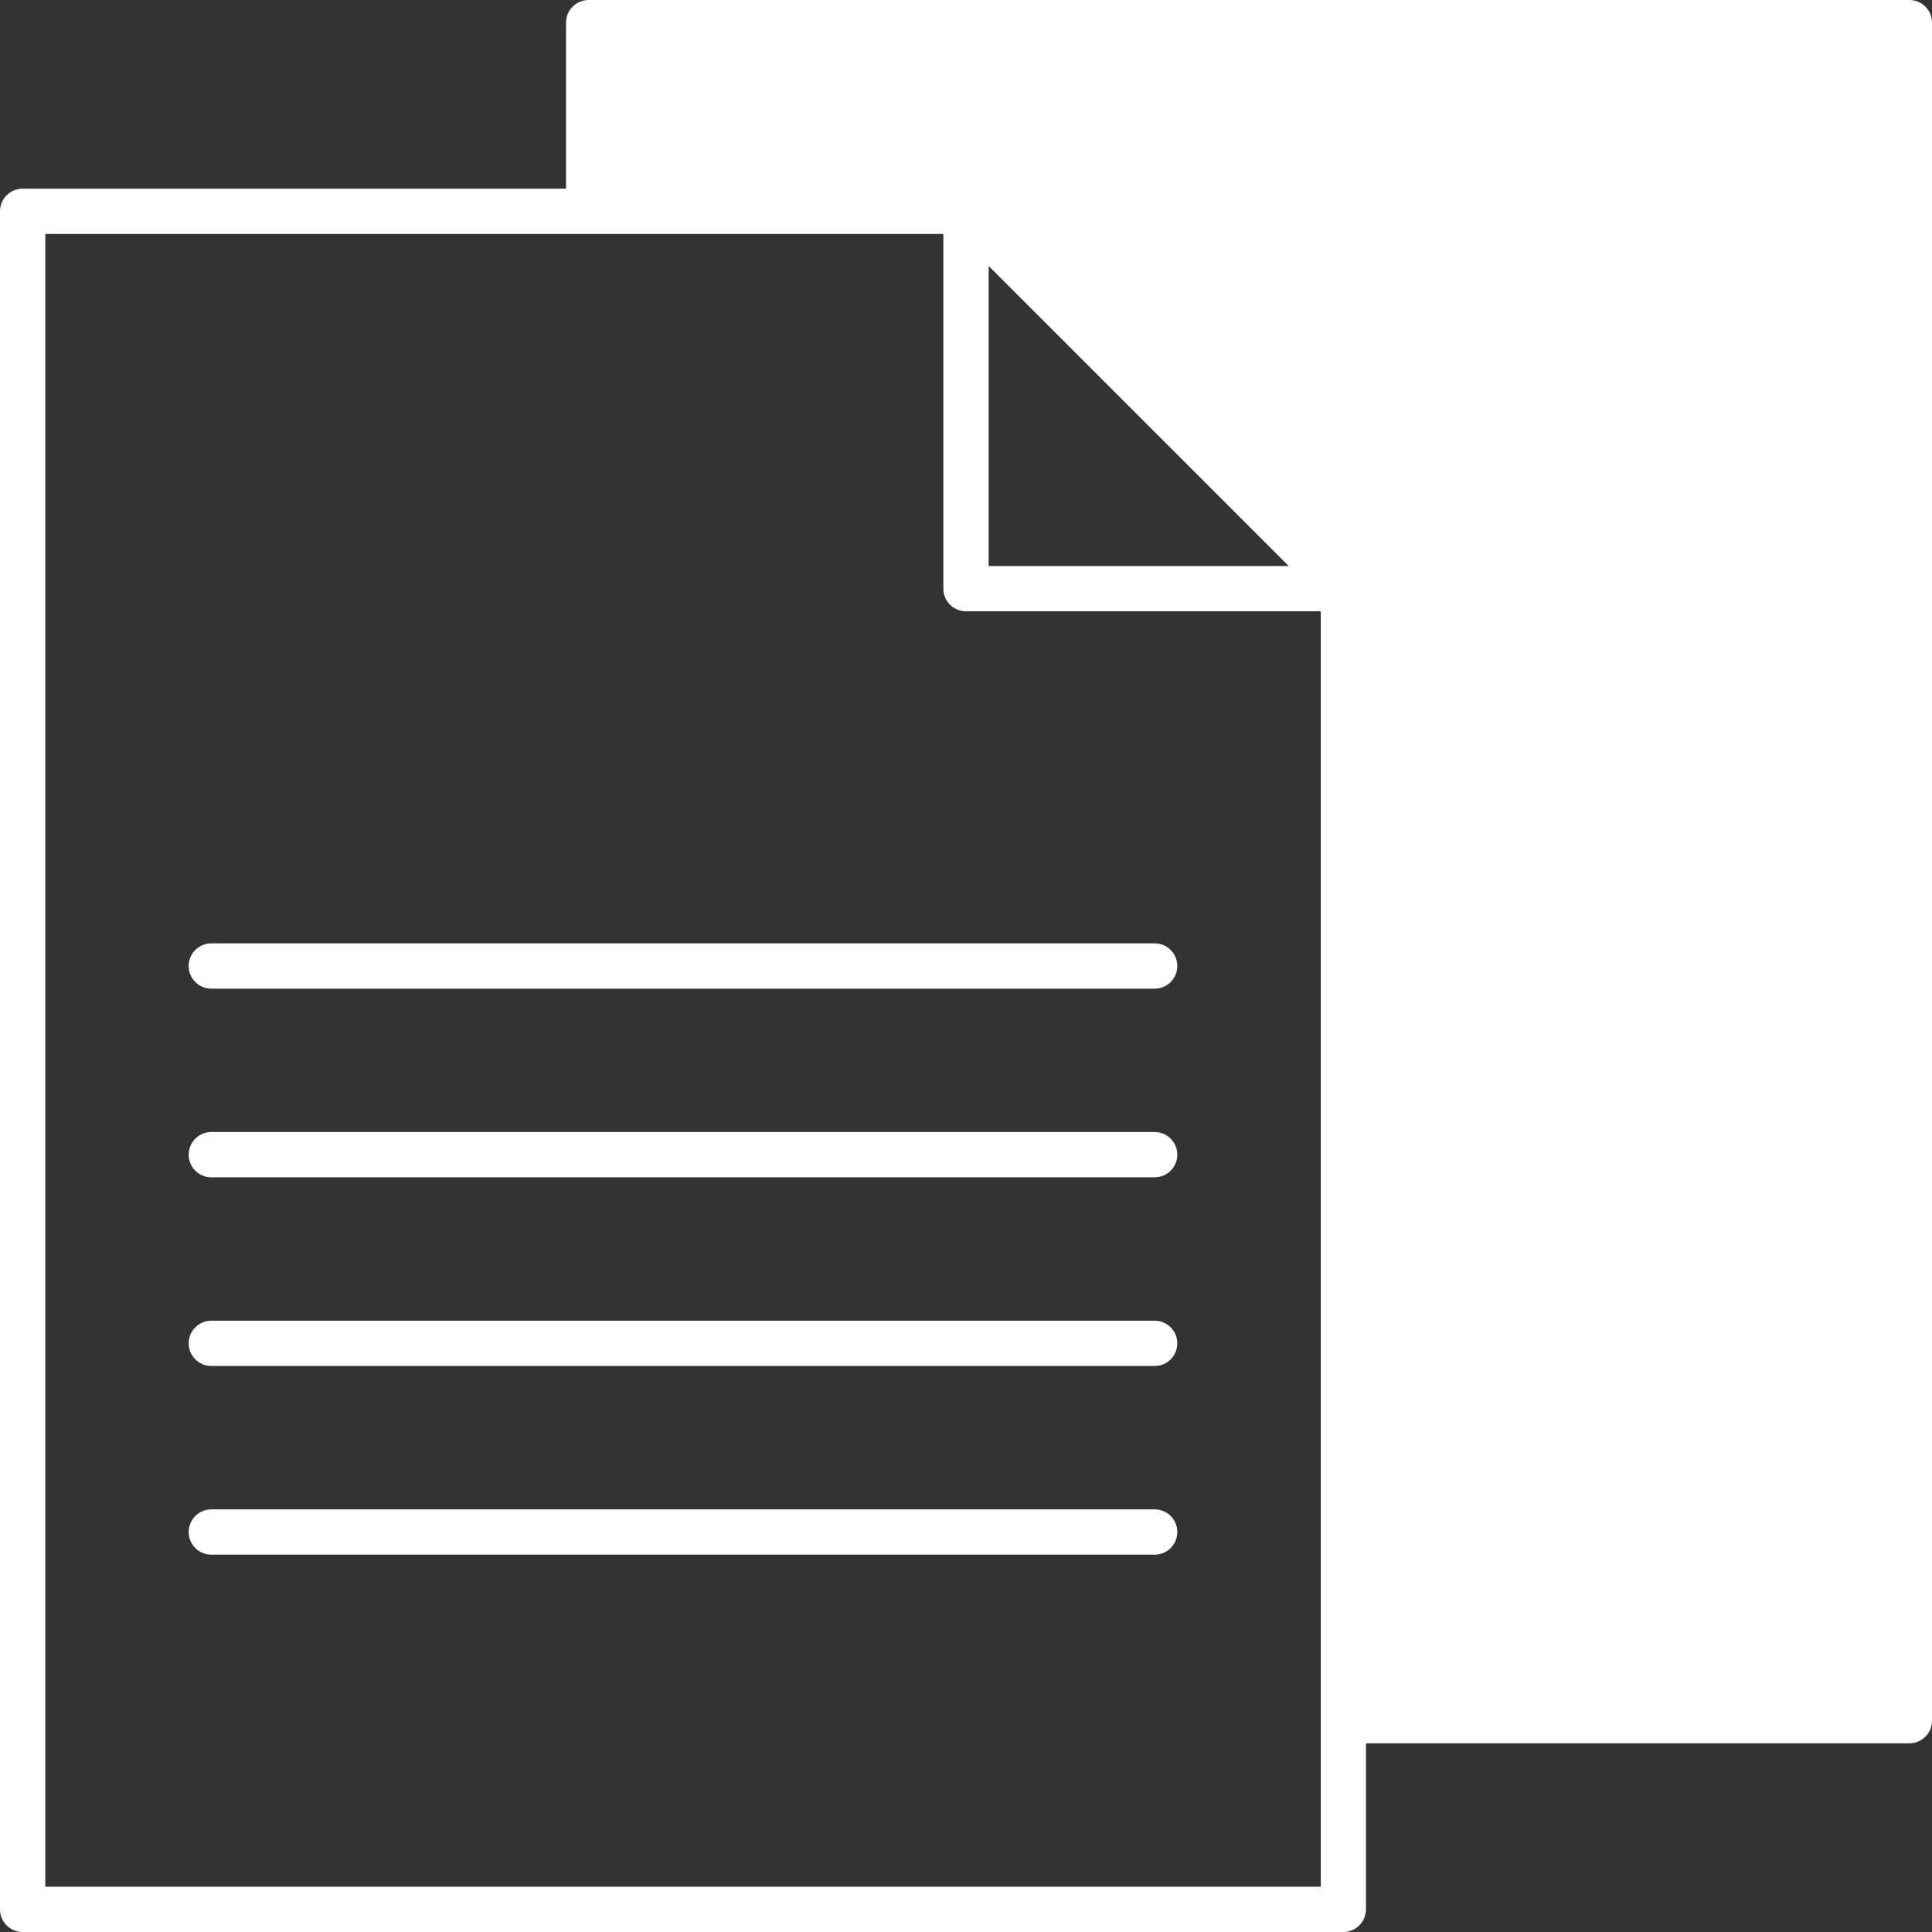 <svg width="43" height="43" viewBox="0 0 43 43" fill="none" xmlns="http://www.w3.org/2000/svg">
<rect x="0" y="0" width="43" height="43" fill="#333333" stroke="none"/>
<path d="M42.496 0H13.102C12.823 0 12.598 0.225 12.598 0.504V4.199H0.504C0.225 4.199 0 4.425 0 4.703V42.496C0 42.775 0.225 43 0.504 43H29.898C30.177 43 30.402 42.775 30.402 42.496V38.801H42.496C42.775 38.801 43 38.575 43 38.297V0.504C43 0.225 42.775 0 42.496 0ZM29.395 41.992H1.008V5.207H20.996V13.102C20.996 13.38 21.221 13.605 21.5 13.605H29.395V41.992ZM22.004 5.92L28.682 12.598H22.004V5.92ZM26.203 21.5C26.203 21.779 25.978 22.004 25.699 22.004H4.703C4.425 22.004 4.199 21.779 4.199 21.5C4.199 21.221 4.425 20.996 4.703 20.996H25.699C25.978 20.996 26.203 21.221 26.203 21.5ZM26.203 25.699C26.203 25.978 25.978 26.203 25.699 26.203H4.703C4.425 26.203 4.199 25.978 4.199 25.699C4.199 25.421 4.425 25.195 4.703 25.195H25.699C25.978 25.195 26.203 25.421 26.203 25.699ZM26.203 29.898C26.203 30.177 25.978 30.402 25.699 30.402H4.703C4.425 30.402 4.199 30.177 4.199 29.898C4.199 29.62 4.425 29.395 4.703 29.395H25.699C25.978 29.395 26.203 29.62 26.203 29.898ZM26.203 34.098C26.203 34.376 25.978 34.602 25.699 34.602H4.703C4.425 34.602 4.199 34.376 4.199 34.098C4.199 33.819 4.425 33.594 4.703 33.594H25.699C25.978 33.594 26.203 33.819 26.203 34.098Z" fill="white"/>
</svg>
